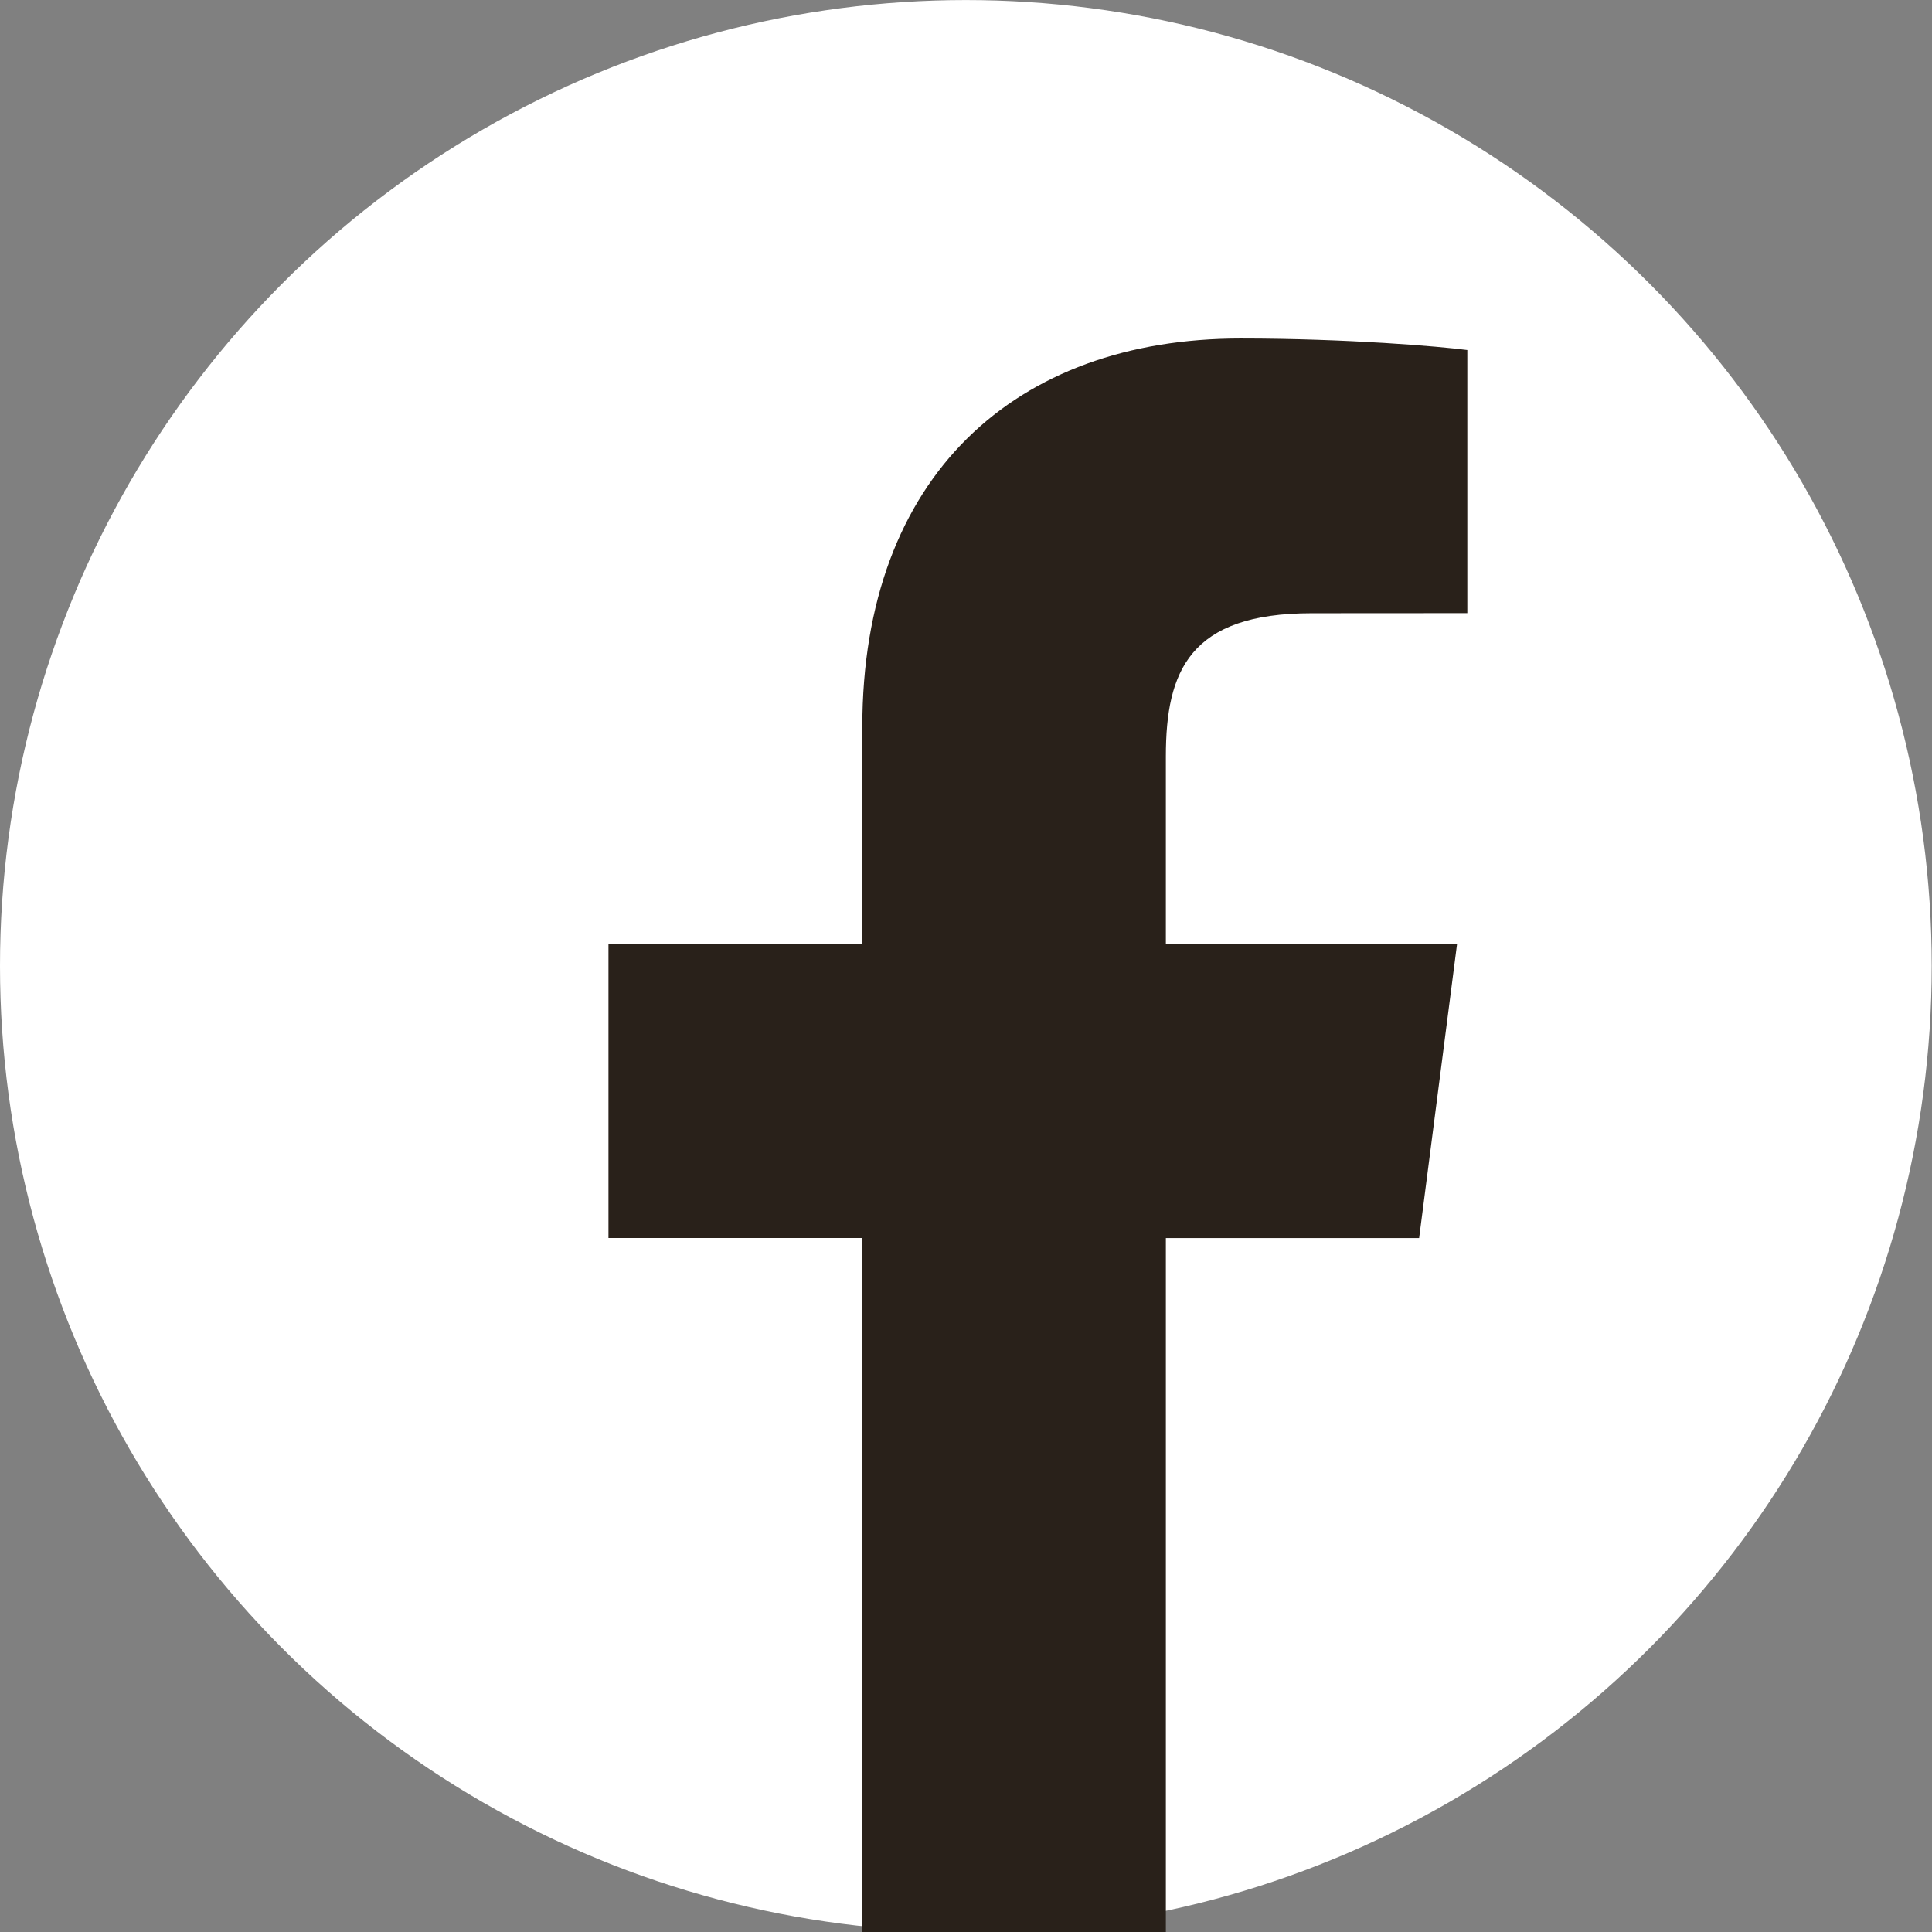 <?xml version="1.0" encoding="utf-8"?>
<!-- Generator: Adobe Illustrator 15.1.0, SVG Export Plug-In . SVG Version: 6.00 Build 0)  -->
<!DOCTYPE svg PUBLIC "-//W3C//DTD SVG 1.1//EN" "http://www.w3.org/Graphics/SVG/1.1/DTD/svg11.dtd">
<svg version="1.1" id="Ebene_1" xmlns="http://www.w3.org/2000/svg" xmlns:xlink="http://www.w3.org/1999/xlink" x="0px" y="0px"
	 width="39.69px" height="39.69px" viewBox="0 0 39.69 39.69" enable-background="new 0 0 39.69 39.69" xml:space="preserve">
<rect x="0" y="0" width="39.69" height="39.69" fill="#808080" stroke="none"/>
<circle fill="#FFFFFF" cx="19.842" cy="19.843" r="19.842"/>
<g>
	<path id="f_1_" fill="#29211A" d="M23.951,40.934v-15.5h5.203l0.779-6.04h-5.982v-3.856c0-1.75,0.486-2.94,2.996-2.94l3.197-0.002
		V7.191c-0.555-0.073-2.451-0.237-4.662-0.237c-4.611,0-7.767,2.814-7.767,7.984v4.455H12.5v6.04h5.216v15.5"/>
</g>
</svg>
